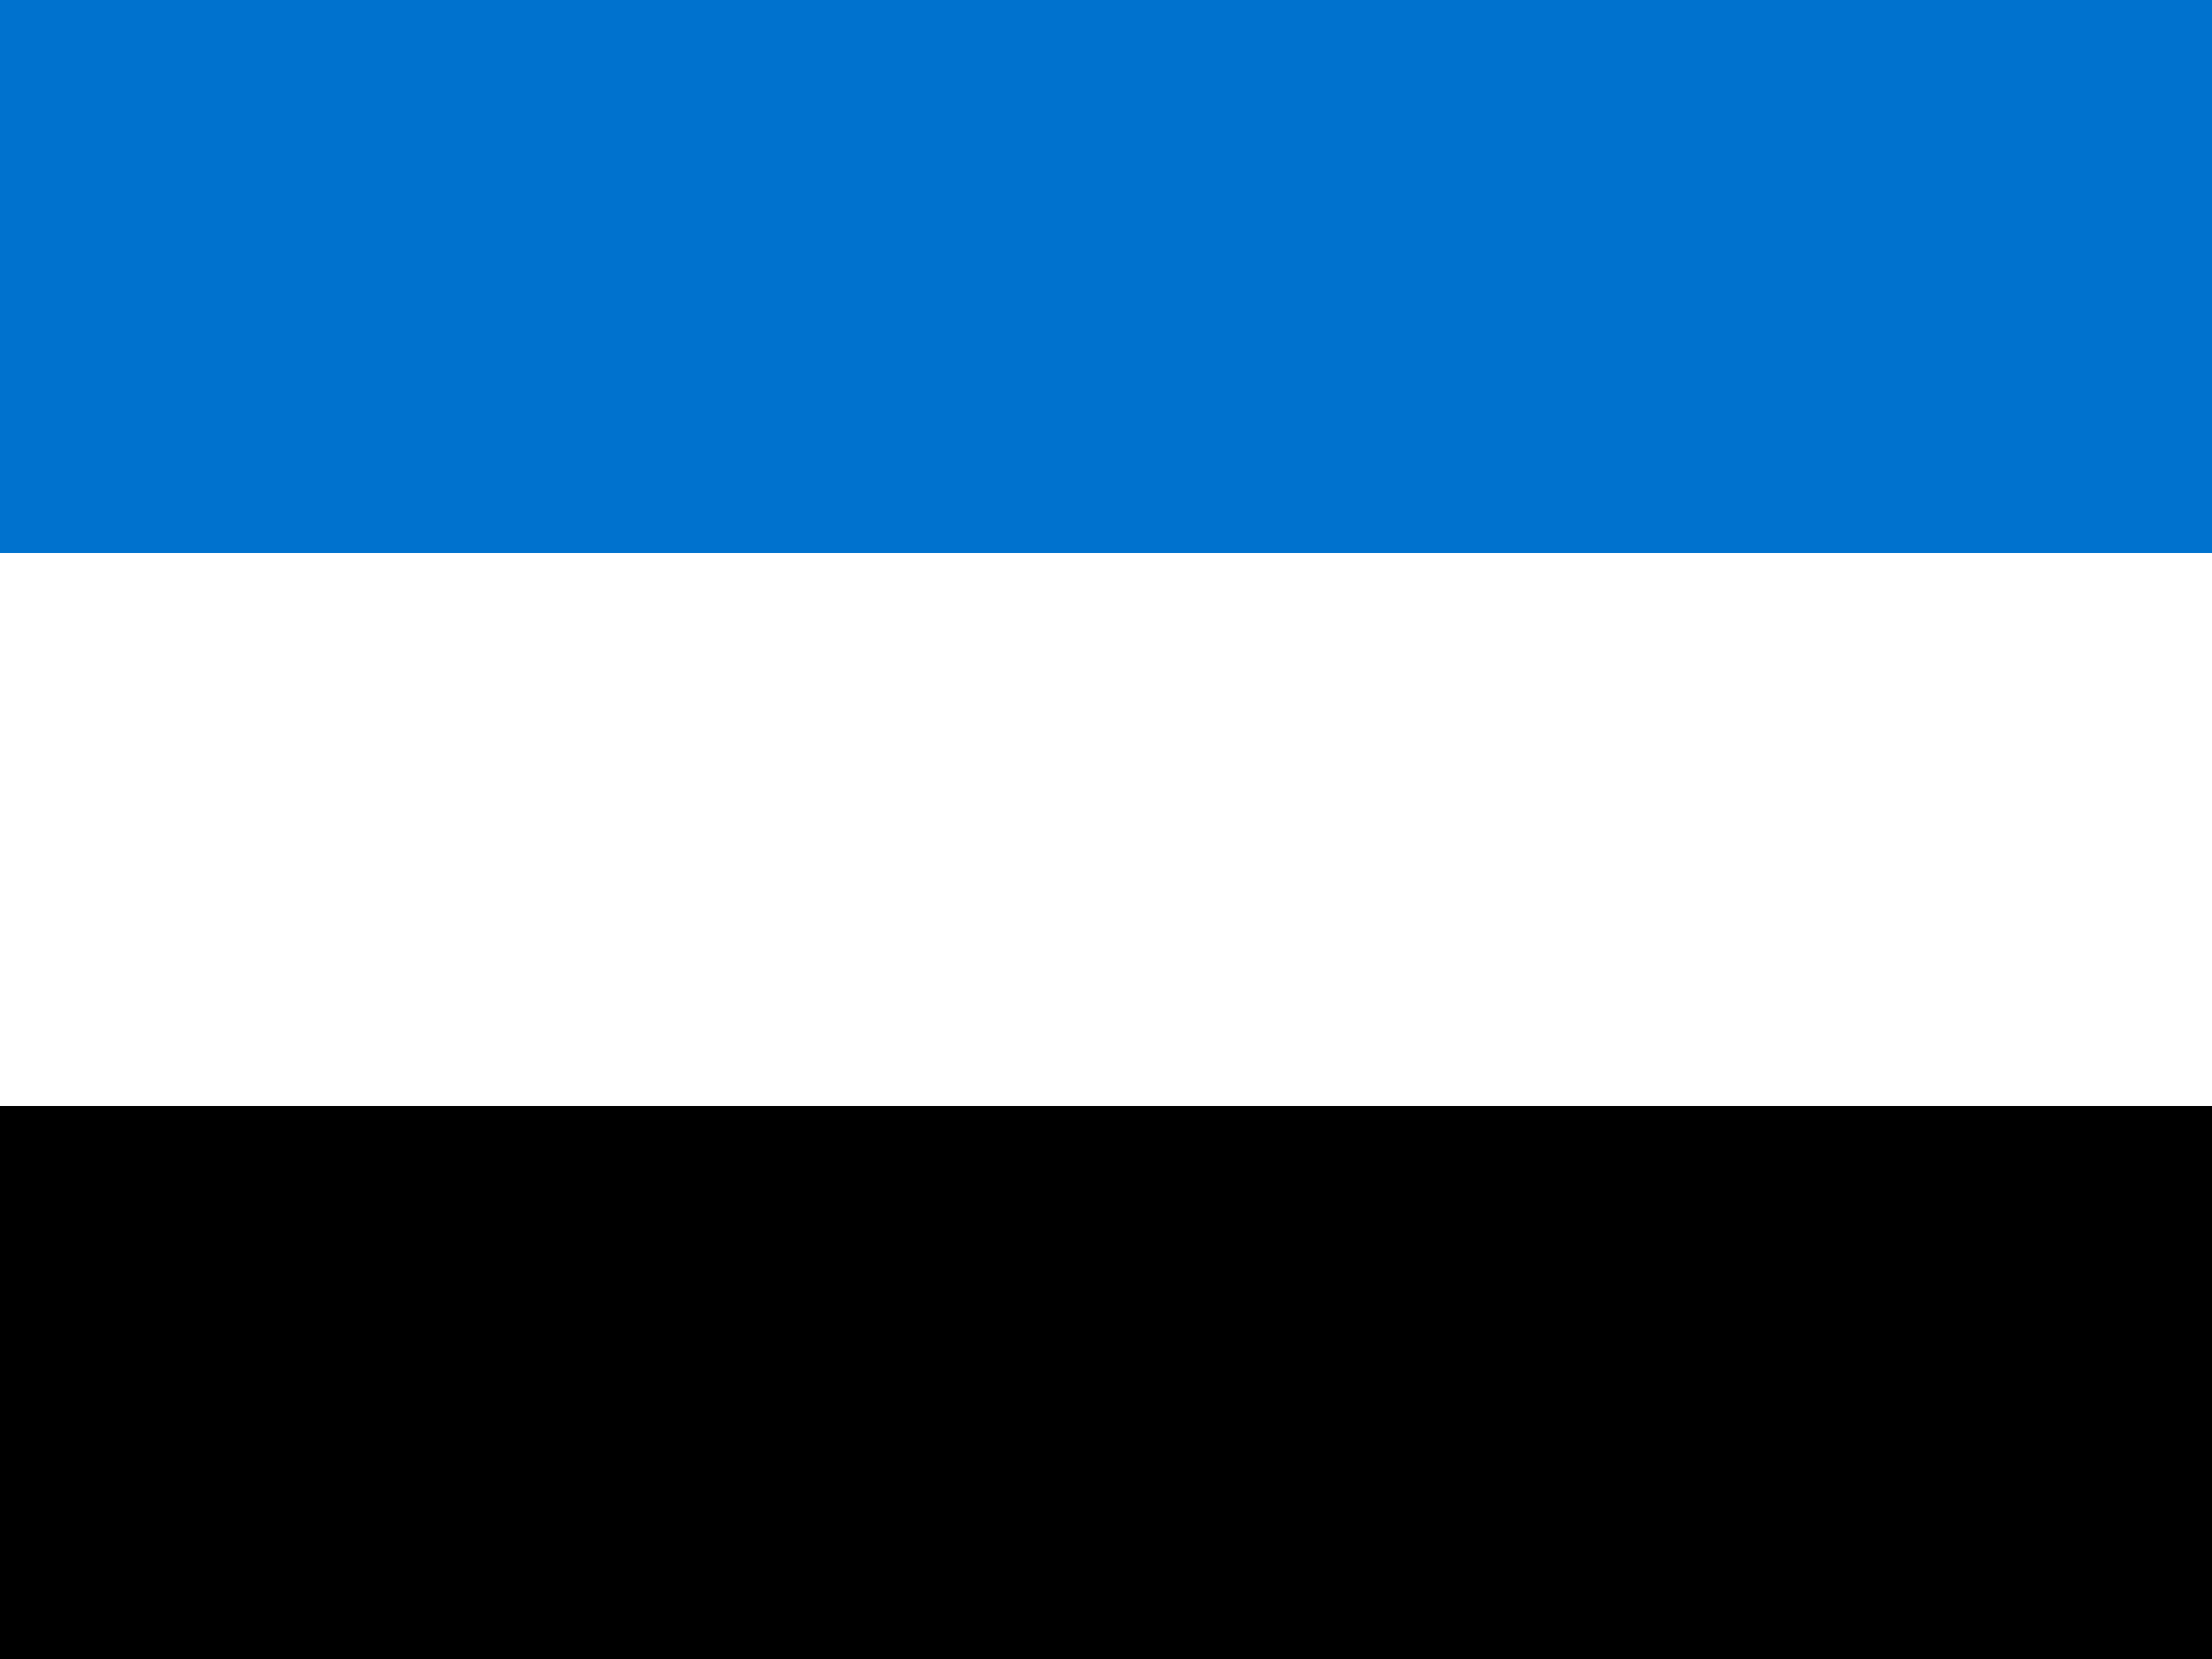 <svg xmlns="http://www.w3.org/2000/svg" id="flag-icons-ee" viewBox="0 0 640 480"><rect x="0" y="0" width="640" height="480" fill="#333333" stroke="none"/><g fill-rule="evenodd"><rect width="640" height="160" y="0" fill="#0072ce"/><rect width="640" height="160" y="160" fill="#fff"/><rect width="640" height="160" y="320" fill="#000"/></g></svg>
